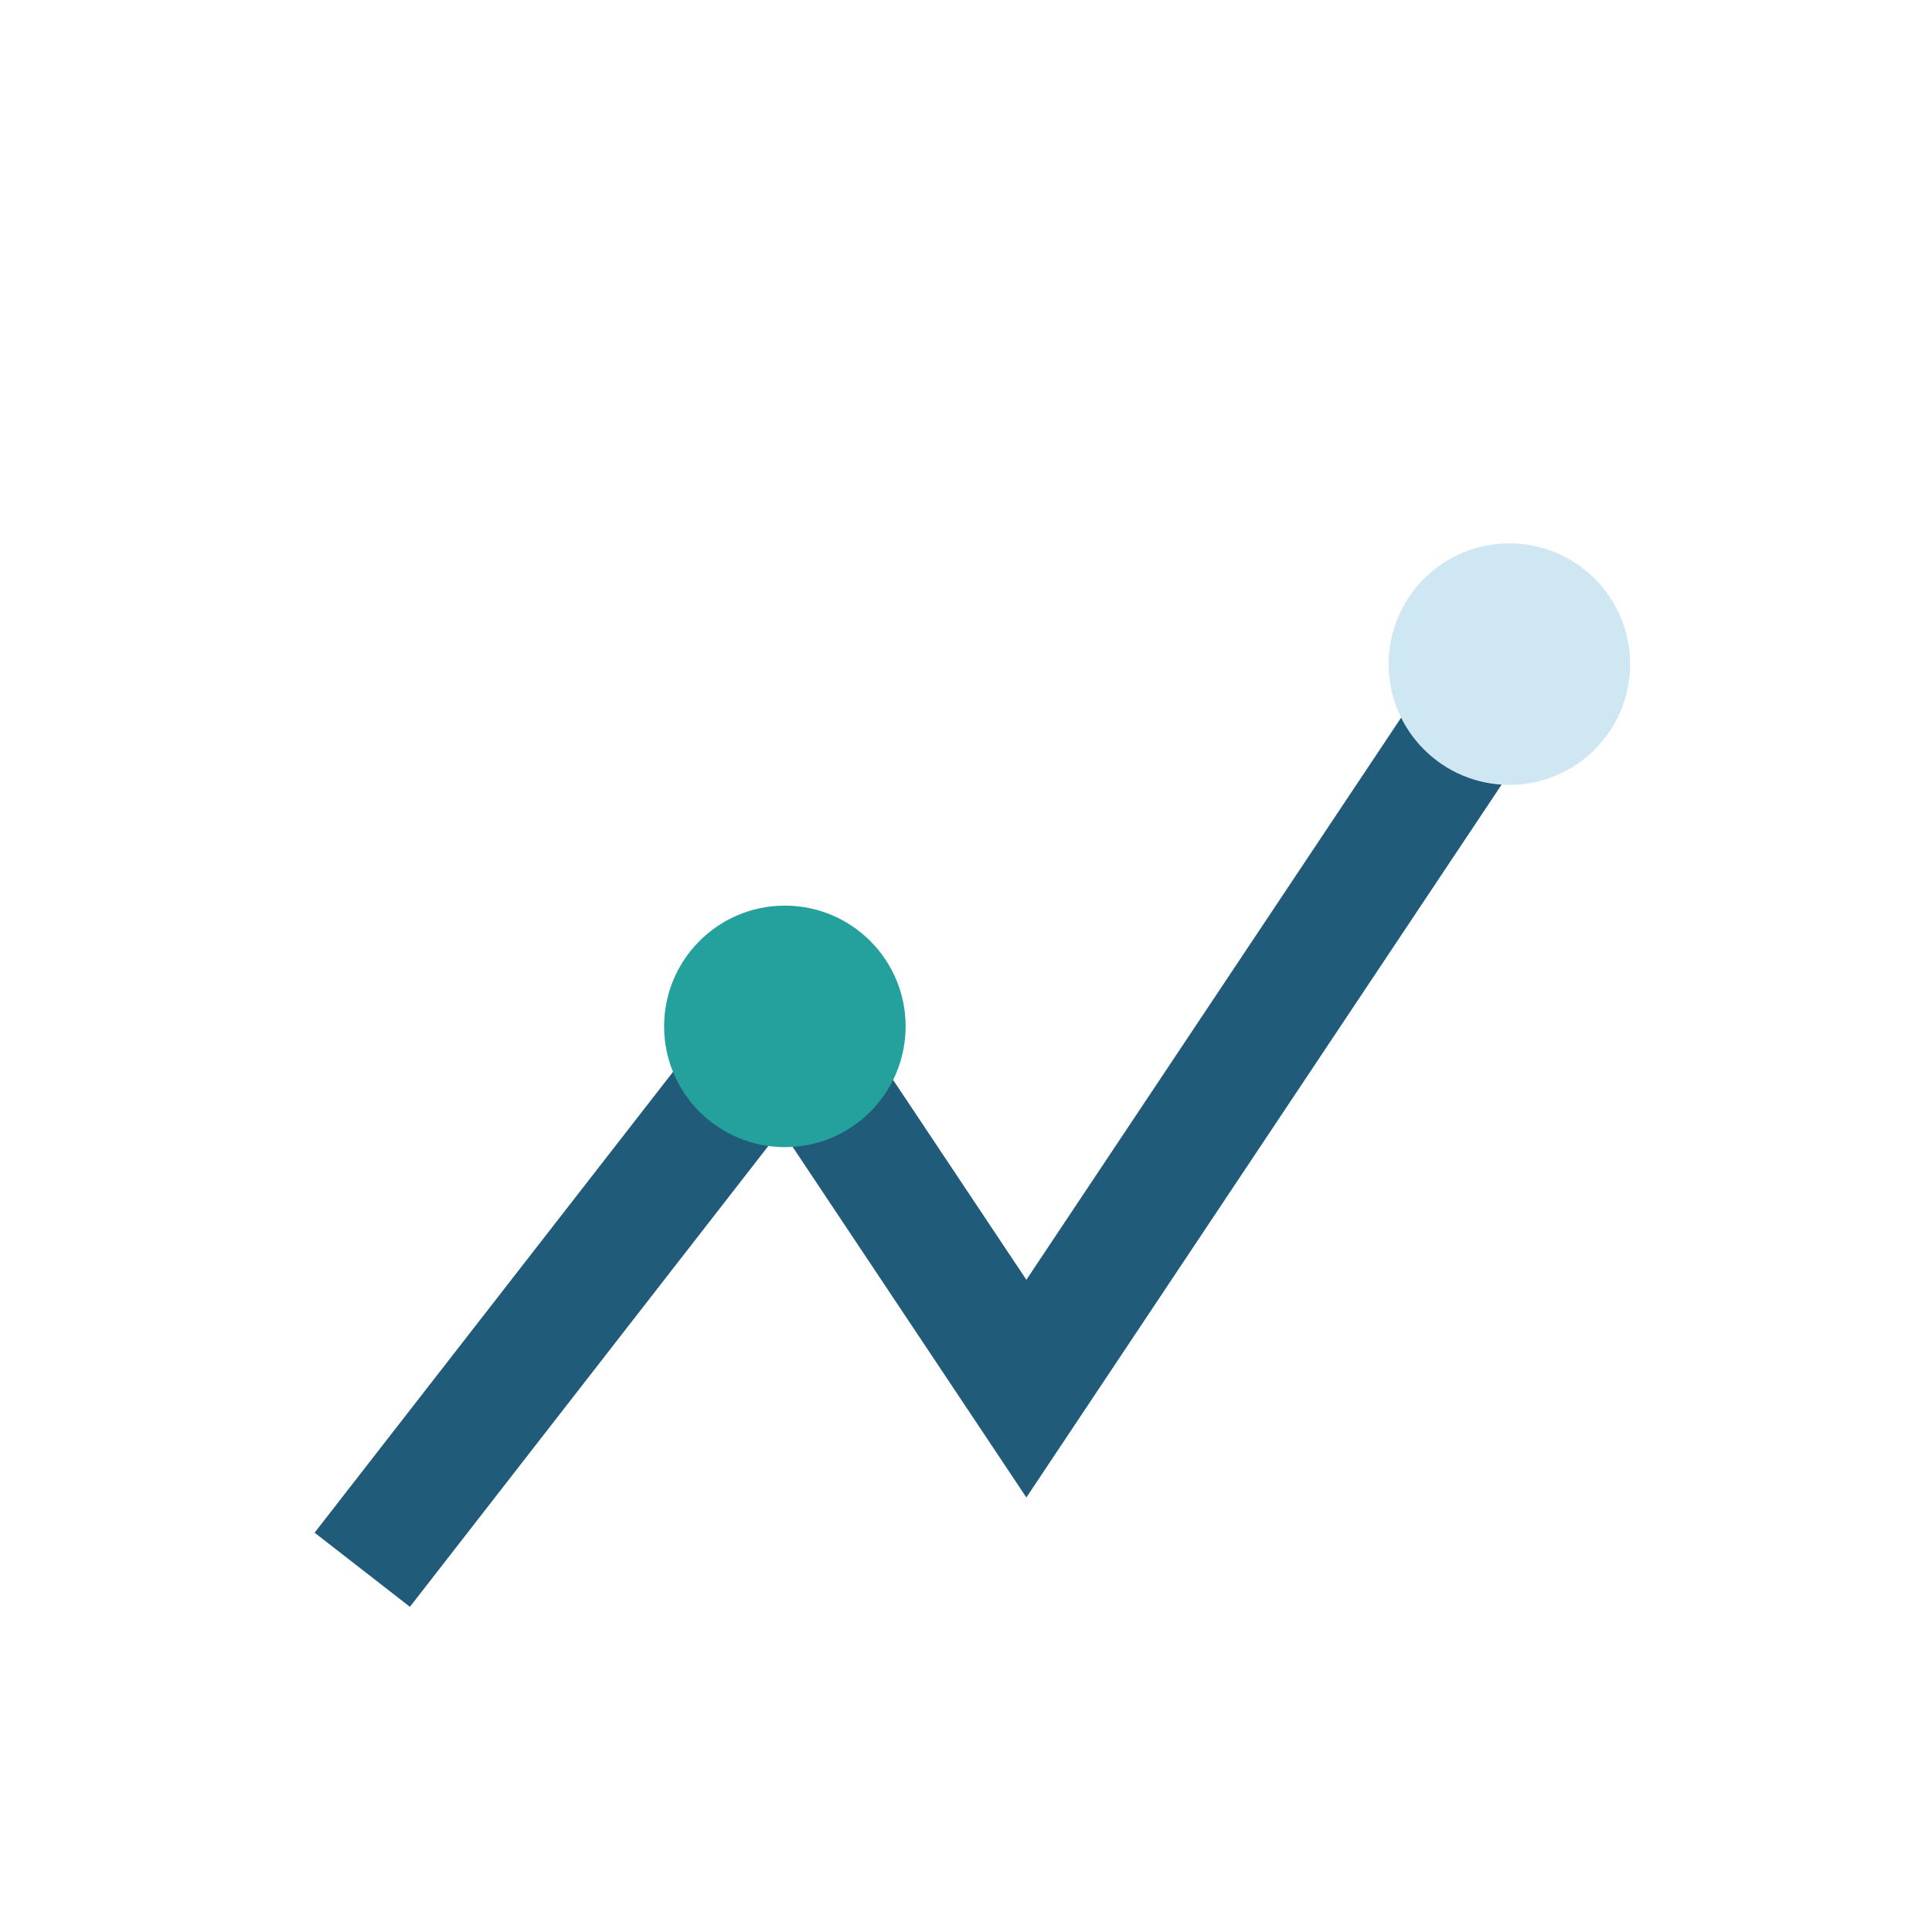 <?xml version="1.0" encoding="UTF-8"?>
<svg xmlns="http://www.w3.org/2000/svg" width="32" height="32" viewBox="0 0 32 32"><path d="M6 26L13 17l4 6 8-12" fill="none" stroke="#215B7A" stroke-width="2"/><circle cx="13" cy="17" r="2" fill="#24A19C"/><circle cx="25" cy="11" r="2" fill="#CFE7F3"/></svg>